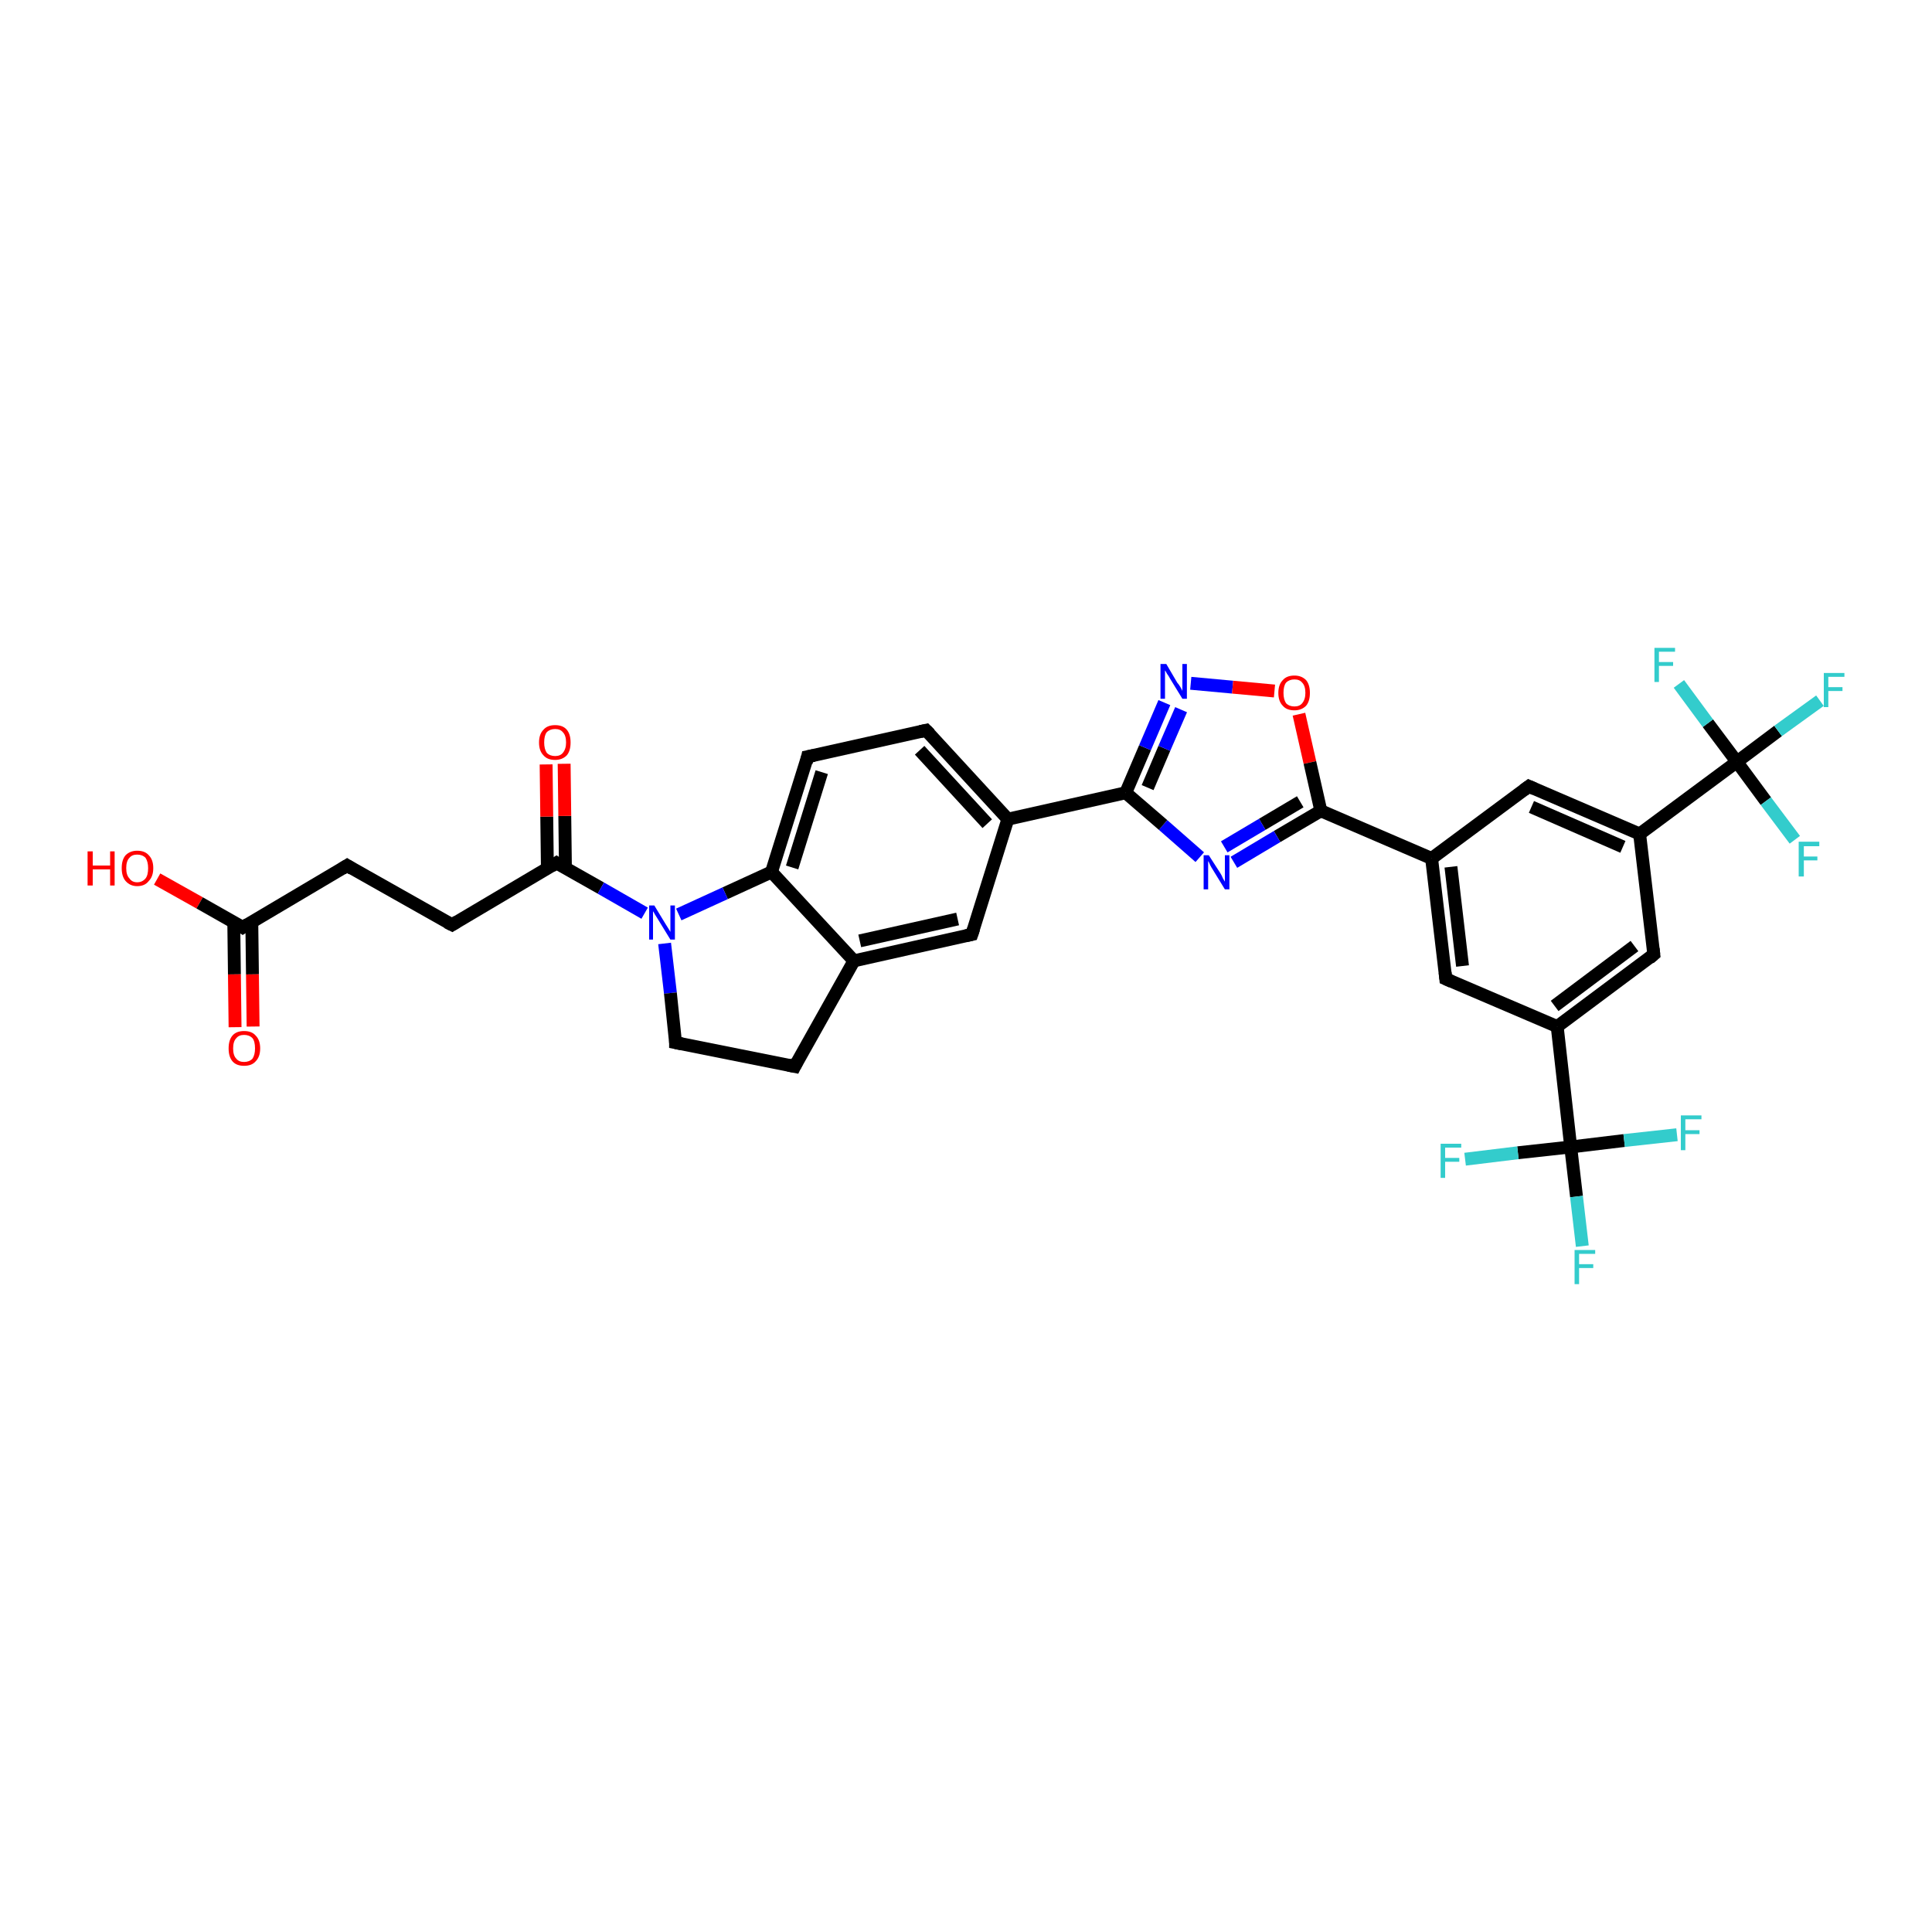 <?xml version='1.0' encoding='iso-8859-1'?>
<svg version='1.1' baseProfile='full'
              xmlns='http://www.w3.org/2000/svg'
                      xmlns:rdkit='http://www.rdkit.org/xml'
                      xmlns:xlink='http://www.w3.org/1999/xlink'
                  xml:space='preserve'
width='300px' height='300px' viewBox='0 0 300 300'>
<!-- END OF HEADER -->
<rect style='opacity:1.0;fill:#FFFFFF;stroke:none' width='300.0' height='300.0' x='0.0' y='0.0'> </rect>
<path class='bond-0 atom-0 atom-1' d='M 24.4,136.5 L 31.0,140.2' style='fill:none;fill-rule:evenodd;stroke:#FF0000;stroke-width:2.0px;stroke-linecap:butt;stroke-linejoin:miter;stroke-opacity:1' />
<path class='bond-0 atom-0 atom-1' d='M 31.0,140.2 L 37.7,144.0' style='fill:none;fill-rule:evenodd;stroke:#000000;stroke-width:2.0px;stroke-linecap:butt;stroke-linejoin:miter;stroke-opacity:1' />
<path class='bond-1 atom-1 atom-2' d='M 36.3,143.2 L 36.4,151.3' style='fill:none;fill-rule:evenodd;stroke:#000000;stroke-width:2.0px;stroke-linecap:butt;stroke-linejoin:miter;stroke-opacity:1' />
<path class='bond-1 atom-1 atom-2' d='M 36.4,151.3 L 36.5,159.5' style='fill:none;fill-rule:evenodd;stroke:#FF0000;stroke-width:2.0px;stroke-linecap:butt;stroke-linejoin:miter;stroke-opacity:1' />
<path class='bond-1 atom-1 atom-2' d='M 39.1,143.2 L 39.2,151.3' style='fill:none;fill-rule:evenodd;stroke:#000000;stroke-width:2.0px;stroke-linecap:butt;stroke-linejoin:miter;stroke-opacity:1' />
<path class='bond-1 atom-1 atom-2' d='M 39.2,151.3 L 39.3,159.4' style='fill:none;fill-rule:evenodd;stroke:#FF0000;stroke-width:2.0px;stroke-linecap:butt;stroke-linejoin:miter;stroke-opacity:1' />
<path class='bond-2 atom-1 atom-3' d='M 37.7,144.0 L 53.9,134.4' style='fill:none;fill-rule:evenodd;stroke:#000000;stroke-width:2.0px;stroke-linecap:butt;stroke-linejoin:miter;stroke-opacity:1' />
<path class='bond-3 atom-3 atom-4' d='M 53.9,134.4 L 70.2,143.6' style='fill:none;fill-rule:evenodd;stroke:#000000;stroke-width:2.0px;stroke-linecap:butt;stroke-linejoin:miter;stroke-opacity:1' />
<path class='bond-4 atom-4 atom-5' d='M 70.2,143.6 L 86.4,134.0' style='fill:none;fill-rule:evenodd;stroke:#000000;stroke-width:2.0px;stroke-linecap:butt;stroke-linejoin:miter;stroke-opacity:1' />
<path class='bond-5 atom-5 atom-6' d='M 87.8,134.8 L 87.7,126.7' style='fill:none;fill-rule:evenodd;stroke:#000000;stroke-width:2.0px;stroke-linecap:butt;stroke-linejoin:miter;stroke-opacity:1' />
<path class='bond-5 atom-5 atom-6' d='M 87.7,126.7 L 87.6,118.6' style='fill:none;fill-rule:evenodd;stroke:#FF0000;stroke-width:2.0px;stroke-linecap:butt;stroke-linejoin:miter;stroke-opacity:1' />
<path class='bond-5 atom-5 atom-6' d='M 85.0,134.9 L 84.9,126.8' style='fill:none;fill-rule:evenodd;stroke:#000000;stroke-width:2.0px;stroke-linecap:butt;stroke-linejoin:miter;stroke-opacity:1' />
<path class='bond-5 atom-5 atom-6' d='M 84.9,126.8 L 84.8,118.7' style='fill:none;fill-rule:evenodd;stroke:#FF0000;stroke-width:2.0px;stroke-linecap:butt;stroke-linejoin:miter;stroke-opacity:1' />
<path class='bond-6 atom-5 atom-7' d='M 86.4,134.0 L 93.3,137.9' style='fill:none;fill-rule:evenodd;stroke:#000000;stroke-width:2.0px;stroke-linecap:butt;stroke-linejoin:miter;stroke-opacity:1' />
<path class='bond-6 atom-5 atom-7' d='M 93.3,137.9 L 100.1,141.8' style='fill:none;fill-rule:evenodd;stroke:#0000FF;stroke-width:2.0px;stroke-linecap:butt;stroke-linejoin:miter;stroke-opacity:1' />
<path class='bond-7 atom-7 atom-8' d='M 103.2,146.5 L 104.1,154.2' style='fill:none;fill-rule:evenodd;stroke:#0000FF;stroke-width:2.0px;stroke-linecap:butt;stroke-linejoin:miter;stroke-opacity:1' />
<path class='bond-7 atom-7 atom-8' d='M 104.1,154.2 L 104.9,161.9' style='fill:none;fill-rule:evenodd;stroke:#000000;stroke-width:2.0px;stroke-linecap:butt;stroke-linejoin:miter;stroke-opacity:1' />
<path class='bond-8 atom-8 atom-9' d='M 104.9,161.9 L 123.4,165.6' style='fill:none;fill-rule:evenodd;stroke:#000000;stroke-width:2.0px;stroke-linecap:butt;stroke-linejoin:miter;stroke-opacity:1' />
<path class='bond-9 atom-9 atom-10' d='M 123.4,165.6 L 132.6,149.2' style='fill:none;fill-rule:evenodd;stroke:#000000;stroke-width:2.0px;stroke-linecap:butt;stroke-linejoin:miter;stroke-opacity:1' />
<path class='bond-10 atom-10 atom-11' d='M 132.6,149.2 L 150.9,145.1' style='fill:none;fill-rule:evenodd;stroke:#000000;stroke-width:2.0px;stroke-linecap:butt;stroke-linejoin:miter;stroke-opacity:1' />
<path class='bond-10 atom-10 atom-11' d='M 133.5,146.1 L 148.7,142.7' style='fill:none;fill-rule:evenodd;stroke:#000000;stroke-width:2.0px;stroke-linecap:butt;stroke-linejoin:miter;stroke-opacity:1' />
<path class='bond-11 atom-11 atom-12' d='M 150.9,145.1 L 156.5,127.2' style='fill:none;fill-rule:evenodd;stroke:#000000;stroke-width:2.0px;stroke-linecap:butt;stroke-linejoin:miter;stroke-opacity:1' />
<path class='bond-12 atom-12 atom-13' d='M 156.5,127.2 L 143.8,113.4' style='fill:none;fill-rule:evenodd;stroke:#000000;stroke-width:2.0px;stroke-linecap:butt;stroke-linejoin:miter;stroke-opacity:1' />
<path class='bond-12 atom-12 atom-13' d='M 153.3,127.9 L 142.8,116.5' style='fill:none;fill-rule:evenodd;stroke:#000000;stroke-width:2.0px;stroke-linecap:butt;stroke-linejoin:miter;stroke-opacity:1' />
<path class='bond-13 atom-13 atom-14' d='M 143.8,113.4 L 125.4,117.5' style='fill:none;fill-rule:evenodd;stroke:#000000;stroke-width:2.0px;stroke-linecap:butt;stroke-linejoin:miter;stroke-opacity:1' />
<path class='bond-14 atom-14 atom-15' d='M 125.4,117.5 L 119.8,135.4' style='fill:none;fill-rule:evenodd;stroke:#000000;stroke-width:2.0px;stroke-linecap:butt;stroke-linejoin:miter;stroke-opacity:1' />
<path class='bond-14 atom-14 atom-15' d='M 127.6,119.9 L 123.0,134.7' style='fill:none;fill-rule:evenodd;stroke:#000000;stroke-width:2.0px;stroke-linecap:butt;stroke-linejoin:miter;stroke-opacity:1' />
<path class='bond-15 atom-12 atom-16' d='M 156.5,127.2 L 174.8,123.1' style='fill:none;fill-rule:evenodd;stroke:#000000;stroke-width:2.0px;stroke-linecap:butt;stroke-linejoin:miter;stroke-opacity:1' />
<path class='bond-16 atom-16 atom-17' d='M 174.8,123.1 L 177.8,116.1' style='fill:none;fill-rule:evenodd;stroke:#000000;stroke-width:2.0px;stroke-linecap:butt;stroke-linejoin:miter;stroke-opacity:1' />
<path class='bond-16 atom-16 atom-17' d='M 177.8,116.1 L 180.8,109.1' style='fill:none;fill-rule:evenodd;stroke:#0000FF;stroke-width:2.0px;stroke-linecap:butt;stroke-linejoin:miter;stroke-opacity:1' />
<path class='bond-16 atom-16 atom-17' d='M 178.2,122.3 L 180.8,116.2' style='fill:none;fill-rule:evenodd;stroke:#000000;stroke-width:2.0px;stroke-linecap:butt;stroke-linejoin:miter;stroke-opacity:1' />
<path class='bond-16 atom-16 atom-17' d='M 180.8,116.2 L 183.4,110.2' style='fill:none;fill-rule:evenodd;stroke:#0000FF;stroke-width:2.0px;stroke-linecap:butt;stroke-linejoin:miter;stroke-opacity:1' />
<path class='bond-17 atom-17 atom-18' d='M 184.9,106.1 L 191.4,106.7' style='fill:none;fill-rule:evenodd;stroke:#0000FF;stroke-width:2.0px;stroke-linecap:butt;stroke-linejoin:miter;stroke-opacity:1' />
<path class='bond-17 atom-17 atom-18' d='M 191.4,106.7 L 197.9,107.3' style='fill:none;fill-rule:evenodd;stroke:#FF0000;stroke-width:2.0px;stroke-linecap:butt;stroke-linejoin:miter;stroke-opacity:1' />
<path class='bond-18 atom-18 atom-19' d='M 201.7,110.9 L 203.4,118.4' style='fill:none;fill-rule:evenodd;stroke:#FF0000;stroke-width:2.0px;stroke-linecap:butt;stroke-linejoin:miter;stroke-opacity:1' />
<path class='bond-18 atom-18 atom-19' d='M 203.4,118.4 L 205.1,125.9' style='fill:none;fill-rule:evenodd;stroke:#000000;stroke-width:2.0px;stroke-linecap:butt;stroke-linejoin:miter;stroke-opacity:1' />
<path class='bond-19 atom-19 atom-20' d='M 205.1,125.9 L 198.3,129.9' style='fill:none;fill-rule:evenodd;stroke:#000000;stroke-width:2.0px;stroke-linecap:butt;stroke-linejoin:miter;stroke-opacity:1' />
<path class='bond-19 atom-19 atom-20' d='M 198.3,129.9 L 191.6,133.9' style='fill:none;fill-rule:evenodd;stroke:#0000FF;stroke-width:2.0px;stroke-linecap:butt;stroke-linejoin:miter;stroke-opacity:1' />
<path class='bond-19 atom-19 atom-20' d='M 201.9,124.5 L 196.0,128.0' style='fill:none;fill-rule:evenodd;stroke:#000000;stroke-width:2.0px;stroke-linecap:butt;stroke-linejoin:miter;stroke-opacity:1' />
<path class='bond-19 atom-19 atom-20' d='M 196.0,128.0 L 190.1,131.5' style='fill:none;fill-rule:evenodd;stroke:#0000FF;stroke-width:2.0px;stroke-linecap:butt;stroke-linejoin:miter;stroke-opacity:1' />
<path class='bond-20 atom-19 atom-21' d='M 205.1,125.9 L 222.3,133.3' style='fill:none;fill-rule:evenodd;stroke:#000000;stroke-width:2.0px;stroke-linecap:butt;stroke-linejoin:miter;stroke-opacity:1' />
<path class='bond-21 atom-21 atom-22' d='M 222.3,133.3 L 224.5,152.0' style='fill:none;fill-rule:evenodd;stroke:#000000;stroke-width:2.0px;stroke-linecap:butt;stroke-linejoin:miter;stroke-opacity:1' />
<path class='bond-21 atom-21 atom-22' d='M 225.3,134.6 L 227.1,150.0' style='fill:none;fill-rule:evenodd;stroke:#000000;stroke-width:2.0px;stroke-linecap:butt;stroke-linejoin:miter;stroke-opacity:1' />
<path class='bond-22 atom-22 atom-23' d='M 224.5,152.0 L 241.8,159.4' style='fill:none;fill-rule:evenodd;stroke:#000000;stroke-width:2.0px;stroke-linecap:butt;stroke-linejoin:miter;stroke-opacity:1' />
<path class='bond-23 atom-23 atom-24' d='M 241.8,159.4 L 256.8,148.2' style='fill:none;fill-rule:evenodd;stroke:#000000;stroke-width:2.0px;stroke-linecap:butt;stroke-linejoin:miter;stroke-opacity:1' />
<path class='bond-23 atom-23 atom-24' d='M 241.4,156.2 L 253.8,146.9' style='fill:none;fill-rule:evenodd;stroke:#000000;stroke-width:2.0px;stroke-linecap:butt;stroke-linejoin:miter;stroke-opacity:1' />
<path class='bond-24 atom-24 atom-25' d='M 256.8,148.2 L 254.6,129.5' style='fill:none;fill-rule:evenodd;stroke:#000000;stroke-width:2.0px;stroke-linecap:butt;stroke-linejoin:miter;stroke-opacity:1' />
<path class='bond-25 atom-25 atom-26' d='M 254.6,129.5 L 237.4,122.1' style='fill:none;fill-rule:evenodd;stroke:#000000;stroke-width:2.0px;stroke-linecap:butt;stroke-linejoin:miter;stroke-opacity:1' />
<path class='bond-25 atom-25 atom-26' d='M 252.0,131.5 L 237.8,125.3' style='fill:none;fill-rule:evenodd;stroke:#000000;stroke-width:2.0px;stroke-linecap:butt;stroke-linejoin:miter;stroke-opacity:1' />
<path class='bond-26 atom-25 atom-27' d='M 254.6,129.5 L 269.7,118.3' style='fill:none;fill-rule:evenodd;stroke:#000000;stroke-width:2.0px;stroke-linecap:butt;stroke-linejoin:miter;stroke-opacity:1' />
<path class='bond-27 atom-27 atom-28' d='M 269.7,118.3 L 276.1,113.5' style='fill:none;fill-rule:evenodd;stroke:#000000;stroke-width:2.0px;stroke-linecap:butt;stroke-linejoin:miter;stroke-opacity:1' />
<path class='bond-27 atom-27 atom-28' d='M 276.1,113.5 L 282.6,108.8' style='fill:none;fill-rule:evenodd;stroke:#33CCCC;stroke-width:2.0px;stroke-linecap:butt;stroke-linejoin:miter;stroke-opacity:1' />
<path class='bond-28 atom-27 atom-29' d='M 269.7,118.3 L 274.2,124.4' style='fill:none;fill-rule:evenodd;stroke:#000000;stroke-width:2.0px;stroke-linecap:butt;stroke-linejoin:miter;stroke-opacity:1' />
<path class='bond-28 atom-27 atom-29' d='M 274.2,124.4 L 278.7,130.4' style='fill:none;fill-rule:evenodd;stroke:#33CCCC;stroke-width:2.0px;stroke-linecap:butt;stroke-linejoin:miter;stroke-opacity:1' />
<path class='bond-29 atom-27 atom-30' d='M 269.7,118.3 L 265.2,112.3' style='fill:none;fill-rule:evenodd;stroke:#000000;stroke-width:2.0px;stroke-linecap:butt;stroke-linejoin:miter;stroke-opacity:1' />
<path class='bond-29 atom-27 atom-30' d='M 265.2,112.3 L 260.7,106.2' style='fill:none;fill-rule:evenodd;stroke:#33CCCC;stroke-width:2.0px;stroke-linecap:butt;stroke-linejoin:miter;stroke-opacity:1' />
<path class='bond-30 atom-23 atom-31' d='M 241.8,159.4 L 243.9,178.1' style='fill:none;fill-rule:evenodd;stroke:#000000;stroke-width:2.0px;stroke-linecap:butt;stroke-linejoin:miter;stroke-opacity:1' />
<path class='bond-31 atom-31 atom-32' d='M 243.9,178.1 L 244.8,185.8' style='fill:none;fill-rule:evenodd;stroke:#000000;stroke-width:2.0px;stroke-linecap:butt;stroke-linejoin:miter;stroke-opacity:1' />
<path class='bond-31 atom-31 atom-32' d='M 244.8,185.8 L 245.7,193.5' style='fill:none;fill-rule:evenodd;stroke:#33CCCC;stroke-width:2.0px;stroke-linecap:butt;stroke-linejoin:miter;stroke-opacity:1' />
<path class='bond-32 atom-31 atom-33' d='M 243.9,178.1 L 235.7,179.0' style='fill:none;fill-rule:evenodd;stroke:#000000;stroke-width:2.0px;stroke-linecap:butt;stroke-linejoin:miter;stroke-opacity:1' />
<path class='bond-32 atom-31 atom-33' d='M 235.7,179.0 L 227.5,180.0' style='fill:none;fill-rule:evenodd;stroke:#33CCCC;stroke-width:2.0px;stroke-linecap:butt;stroke-linejoin:miter;stroke-opacity:1' />
<path class='bond-33 atom-31 atom-34' d='M 243.9,178.1 L 252.2,177.1' style='fill:none;fill-rule:evenodd;stroke:#000000;stroke-width:2.0px;stroke-linecap:butt;stroke-linejoin:miter;stroke-opacity:1' />
<path class='bond-33 atom-31 atom-34' d='M 252.2,177.1 L 260.4,176.2' style='fill:none;fill-rule:evenodd;stroke:#33CCCC;stroke-width:2.0px;stroke-linecap:butt;stroke-linejoin:miter;stroke-opacity:1' />
<path class='bond-34 atom-15 atom-7' d='M 119.8,135.4 L 112.6,138.7' style='fill:none;fill-rule:evenodd;stroke:#000000;stroke-width:2.0px;stroke-linecap:butt;stroke-linejoin:miter;stroke-opacity:1' />
<path class='bond-34 atom-15 atom-7' d='M 112.6,138.7 L 105.4,142.0' style='fill:none;fill-rule:evenodd;stroke:#0000FF;stroke-width:2.0px;stroke-linecap:butt;stroke-linejoin:miter;stroke-opacity:1' />
<path class='bond-35 atom-20 atom-16' d='M 186.3,133.1 L 180.6,128.1' style='fill:none;fill-rule:evenodd;stroke:#0000FF;stroke-width:2.0px;stroke-linecap:butt;stroke-linejoin:miter;stroke-opacity:1' />
<path class='bond-35 atom-20 atom-16' d='M 180.6,128.1 L 174.8,123.1' style='fill:none;fill-rule:evenodd;stroke:#000000;stroke-width:2.0px;stroke-linecap:butt;stroke-linejoin:miter;stroke-opacity:1' />
<path class='bond-36 atom-26 atom-21' d='M 237.4,122.1 L 222.3,133.3' style='fill:none;fill-rule:evenodd;stroke:#000000;stroke-width:2.0px;stroke-linecap:butt;stroke-linejoin:miter;stroke-opacity:1' />
<path class='bond-37 atom-15 atom-10' d='M 119.8,135.4 L 132.6,149.2' style='fill:none;fill-rule:evenodd;stroke:#000000;stroke-width:2.0px;stroke-linecap:butt;stroke-linejoin:miter;stroke-opacity:1' />
<path d='M 37.4,143.8 L 37.7,144.0 L 38.5,143.5' style='fill:none;stroke:#000000;stroke-width:2.0px;stroke-linecap:butt;stroke-linejoin:miter;stroke-opacity:1;' />
<path d='M 53.1,134.9 L 53.9,134.4 L 54.7,134.9' style='fill:none;stroke:#000000;stroke-width:2.0px;stroke-linecap:butt;stroke-linejoin:miter;stroke-opacity:1;' />
<path d='M 69.4,143.2 L 70.2,143.6 L 71.0,143.1' style='fill:none;stroke:#000000;stroke-width:2.0px;stroke-linecap:butt;stroke-linejoin:miter;stroke-opacity:1;' />
<path d='M 85.6,134.5 L 86.4,134.0 L 86.7,134.2' style='fill:none;stroke:#000000;stroke-width:2.0px;stroke-linecap:butt;stroke-linejoin:miter;stroke-opacity:1;' />
<path d='M 104.9,161.5 L 104.9,161.9 L 105.9,162.1' style='fill:none;stroke:#000000;stroke-width:2.0px;stroke-linecap:butt;stroke-linejoin:miter;stroke-opacity:1;' />
<path d='M 122.4,165.4 L 123.4,165.6 L 123.8,164.8' style='fill:none;stroke:#000000;stroke-width:2.0px;stroke-linecap:butt;stroke-linejoin:miter;stroke-opacity:1;' />
<path d='M 150.0,145.3 L 150.9,145.1 L 151.2,144.2' style='fill:none;stroke:#000000;stroke-width:2.0px;stroke-linecap:butt;stroke-linejoin:miter;stroke-opacity:1;' />
<path d='M 144.4,114.0 L 143.8,113.4 L 142.9,113.6' style='fill:none;stroke:#000000;stroke-width:2.0px;stroke-linecap:butt;stroke-linejoin:miter;stroke-opacity:1;' />
<path d='M 126.4,117.3 L 125.4,117.5 L 125.2,118.4' style='fill:none;stroke:#000000;stroke-width:2.0px;stroke-linecap:butt;stroke-linejoin:miter;stroke-opacity:1;' />
<path d='M 224.4,151.0 L 224.5,152.0 L 225.4,152.4' style='fill:none;stroke:#000000;stroke-width:2.0px;stroke-linecap:butt;stroke-linejoin:miter;stroke-opacity:1;' />
<path d='M 256.1,148.8 L 256.8,148.2 L 256.7,147.3' style='fill:none;stroke:#000000;stroke-width:2.0px;stroke-linecap:butt;stroke-linejoin:miter;stroke-opacity:1;' />
<path d='M 238.3,122.5 L 237.4,122.1 L 236.6,122.7' style='fill:none;stroke:#000000;stroke-width:2.0px;stroke-linecap:butt;stroke-linejoin:miter;stroke-opacity:1;' />
<path class='atom-0' d='M 13.6 132.2
L 14.4 132.2
L 14.4 134.4
L 17.1 134.4
L 17.1 132.2
L 17.8 132.2
L 17.8 137.5
L 17.1 137.5
L 17.1 135.0
L 14.4 135.0
L 14.4 137.5
L 13.6 137.5
L 13.6 132.2
' fill='#FF0000'/>
<path class='atom-0' d='M 18.9 134.8
Q 18.9 133.5, 19.5 132.8
Q 20.2 132.1, 21.3 132.1
Q 22.5 132.1, 23.1 132.8
Q 23.8 133.5, 23.8 134.8
Q 23.8 136.1, 23.1 136.8
Q 22.5 137.6, 21.3 137.6
Q 20.2 137.6, 19.5 136.8
Q 18.9 136.1, 18.9 134.8
M 21.3 137.0
Q 22.1 137.0, 22.6 136.4
Q 23.0 135.9, 23.0 134.8
Q 23.0 133.8, 22.6 133.2
Q 22.1 132.7, 21.3 132.7
Q 20.5 132.7, 20.1 133.2
Q 19.6 133.7, 19.6 134.8
Q 19.6 135.9, 20.1 136.4
Q 20.5 137.0, 21.3 137.0
' fill='#FF0000'/>
<path class='atom-2' d='M 35.5 162.8
Q 35.5 161.5, 36.1 160.8
Q 36.7 160.1, 37.9 160.1
Q 39.1 160.1, 39.7 160.8
Q 40.4 161.5, 40.4 162.8
Q 40.4 164.1, 39.7 164.8
Q 39.1 165.5, 37.9 165.5
Q 36.7 165.5, 36.1 164.8
Q 35.5 164.1, 35.5 162.8
M 37.9 164.9
Q 38.7 164.9, 39.2 164.4
Q 39.6 163.8, 39.6 162.8
Q 39.6 161.7, 39.2 161.2
Q 38.7 160.7, 37.9 160.7
Q 37.1 160.7, 36.7 161.2
Q 36.2 161.7, 36.2 162.8
Q 36.2 163.9, 36.7 164.4
Q 37.1 164.9, 37.9 164.9
' fill='#FF0000'/>
<path class='atom-6' d='M 83.7 115.3
Q 83.7 114.0, 84.4 113.3
Q 85.0 112.6, 86.2 112.6
Q 87.4 112.6, 88.0 113.3
Q 88.6 114.0, 88.6 115.3
Q 88.6 116.6, 88.0 117.3
Q 87.3 118.0, 86.2 118.0
Q 85.0 118.0, 84.4 117.3
Q 83.7 116.6, 83.7 115.3
M 86.2 117.4
Q 87.0 117.4, 87.4 116.9
Q 87.9 116.3, 87.9 115.3
Q 87.9 114.2, 87.4 113.7
Q 87.0 113.2, 86.2 113.2
Q 85.4 113.2, 84.9 113.7
Q 84.5 114.2, 84.5 115.3
Q 84.5 116.3, 84.9 116.9
Q 85.4 117.4, 86.2 117.4
' fill='#FF0000'/>
<path class='atom-7' d='M 101.6 140.6
L 103.3 143.4
Q 103.5 143.7, 103.8 144.2
Q 104.1 144.7, 104.1 144.7
L 104.1 140.6
L 104.8 140.6
L 104.8 145.9
L 104.1 145.9
L 102.2 142.8
Q 102.0 142.5, 101.7 142.0
Q 101.5 141.6, 101.4 141.5
L 101.4 145.9
L 100.8 145.9
L 100.8 140.6
L 101.6 140.6
' fill='#0000FF'/>
<path class='atom-17' d='M 181.1 103.1
L 182.8 106.0
Q 183.0 106.2, 183.3 106.7
Q 183.6 107.2, 183.6 107.3
L 183.6 103.1
L 184.3 103.1
L 184.3 108.5
L 183.6 108.5
L 181.7 105.4
Q 181.5 105.0, 181.2 104.6
Q 181.0 104.2, 180.9 104.1
L 180.9 108.5
L 180.2 108.5
L 180.2 103.1
L 181.1 103.1
' fill='#0000FF'/>
<path class='atom-18' d='M 198.5 107.6
Q 198.5 106.3, 199.2 105.6
Q 199.8 104.9, 201.0 104.9
Q 202.1 104.9, 202.8 105.6
Q 203.4 106.3, 203.4 107.6
Q 203.4 108.9, 202.8 109.6
Q 202.1 110.3, 201.0 110.3
Q 199.8 110.3, 199.2 109.6
Q 198.5 108.9, 198.5 107.6
M 201.0 109.7
Q 201.8 109.7, 202.2 109.2
Q 202.7 108.6, 202.7 107.6
Q 202.7 106.5, 202.2 106.0
Q 201.8 105.5, 201.0 105.5
Q 200.2 105.5, 199.7 106.0
Q 199.3 106.5, 199.3 107.6
Q 199.3 108.6, 199.7 109.2
Q 200.2 109.7, 201.0 109.7
' fill='#FF0000'/>
<path class='atom-20' d='M 187.7 132.8
L 189.5 135.6
Q 189.7 135.9, 189.9 136.4
Q 190.2 136.9, 190.2 136.9
L 190.2 132.8
L 190.9 132.8
L 190.9 138.1
L 190.2 138.1
L 188.3 135.0
Q 188.1 134.7, 187.9 134.3
Q 187.7 133.8, 187.6 133.7
L 187.6 138.1
L 186.9 138.1
L 186.9 132.8
L 187.7 132.8
' fill='#0000FF'/>
<path class='atom-28' d='M 283.2 104.5
L 286.4 104.5
L 286.4 105.1
L 283.9 105.1
L 283.9 106.7
L 286.1 106.7
L 286.1 107.3
L 283.9 107.3
L 283.9 109.8
L 283.2 109.8
L 283.2 104.5
' fill='#33CCCC'/>
<path class='atom-29' d='M 279.3 130.7
L 282.5 130.7
L 282.5 131.4
L 280.1 131.4
L 280.1 133.0
L 282.2 133.0
L 282.2 133.6
L 280.1 133.6
L 280.1 136.1
L 279.3 136.1
L 279.3 130.7
' fill='#33CCCC'/>
<path class='atom-30' d='M 256.9 100.6
L 260.1 100.6
L 260.1 101.2
L 257.6 101.2
L 257.6 102.8
L 259.8 102.8
L 259.8 103.4
L 257.6 103.4
L 257.6 105.9
L 256.9 105.9
L 256.9 100.6
' fill='#33CCCC'/>
<path class='atom-32' d='M 244.5 194.1
L 247.7 194.1
L 247.7 194.7
L 245.2 194.7
L 245.2 196.3
L 247.4 196.3
L 247.4 196.9
L 245.2 196.9
L 245.2 199.4
L 244.5 199.4
L 244.5 194.1
' fill='#33CCCC'/>
<path class='atom-33' d='M 223.7 177.6
L 226.9 177.6
L 226.9 178.2
L 224.4 178.2
L 224.4 179.8
L 226.6 179.8
L 226.6 180.4
L 224.4 180.4
L 224.4 182.9
L 223.7 182.9
L 223.7 177.6
' fill='#33CCCC'/>
<path class='atom-34' d='M 261.0 173.2
L 264.2 173.2
L 264.2 173.8
L 261.7 173.8
L 261.7 175.5
L 263.9 175.5
L 263.9 176.1
L 261.7 176.1
L 261.7 178.6
L 261.0 178.6
L 261.0 173.2
' fill='#33CCCC'/>
</svg>
